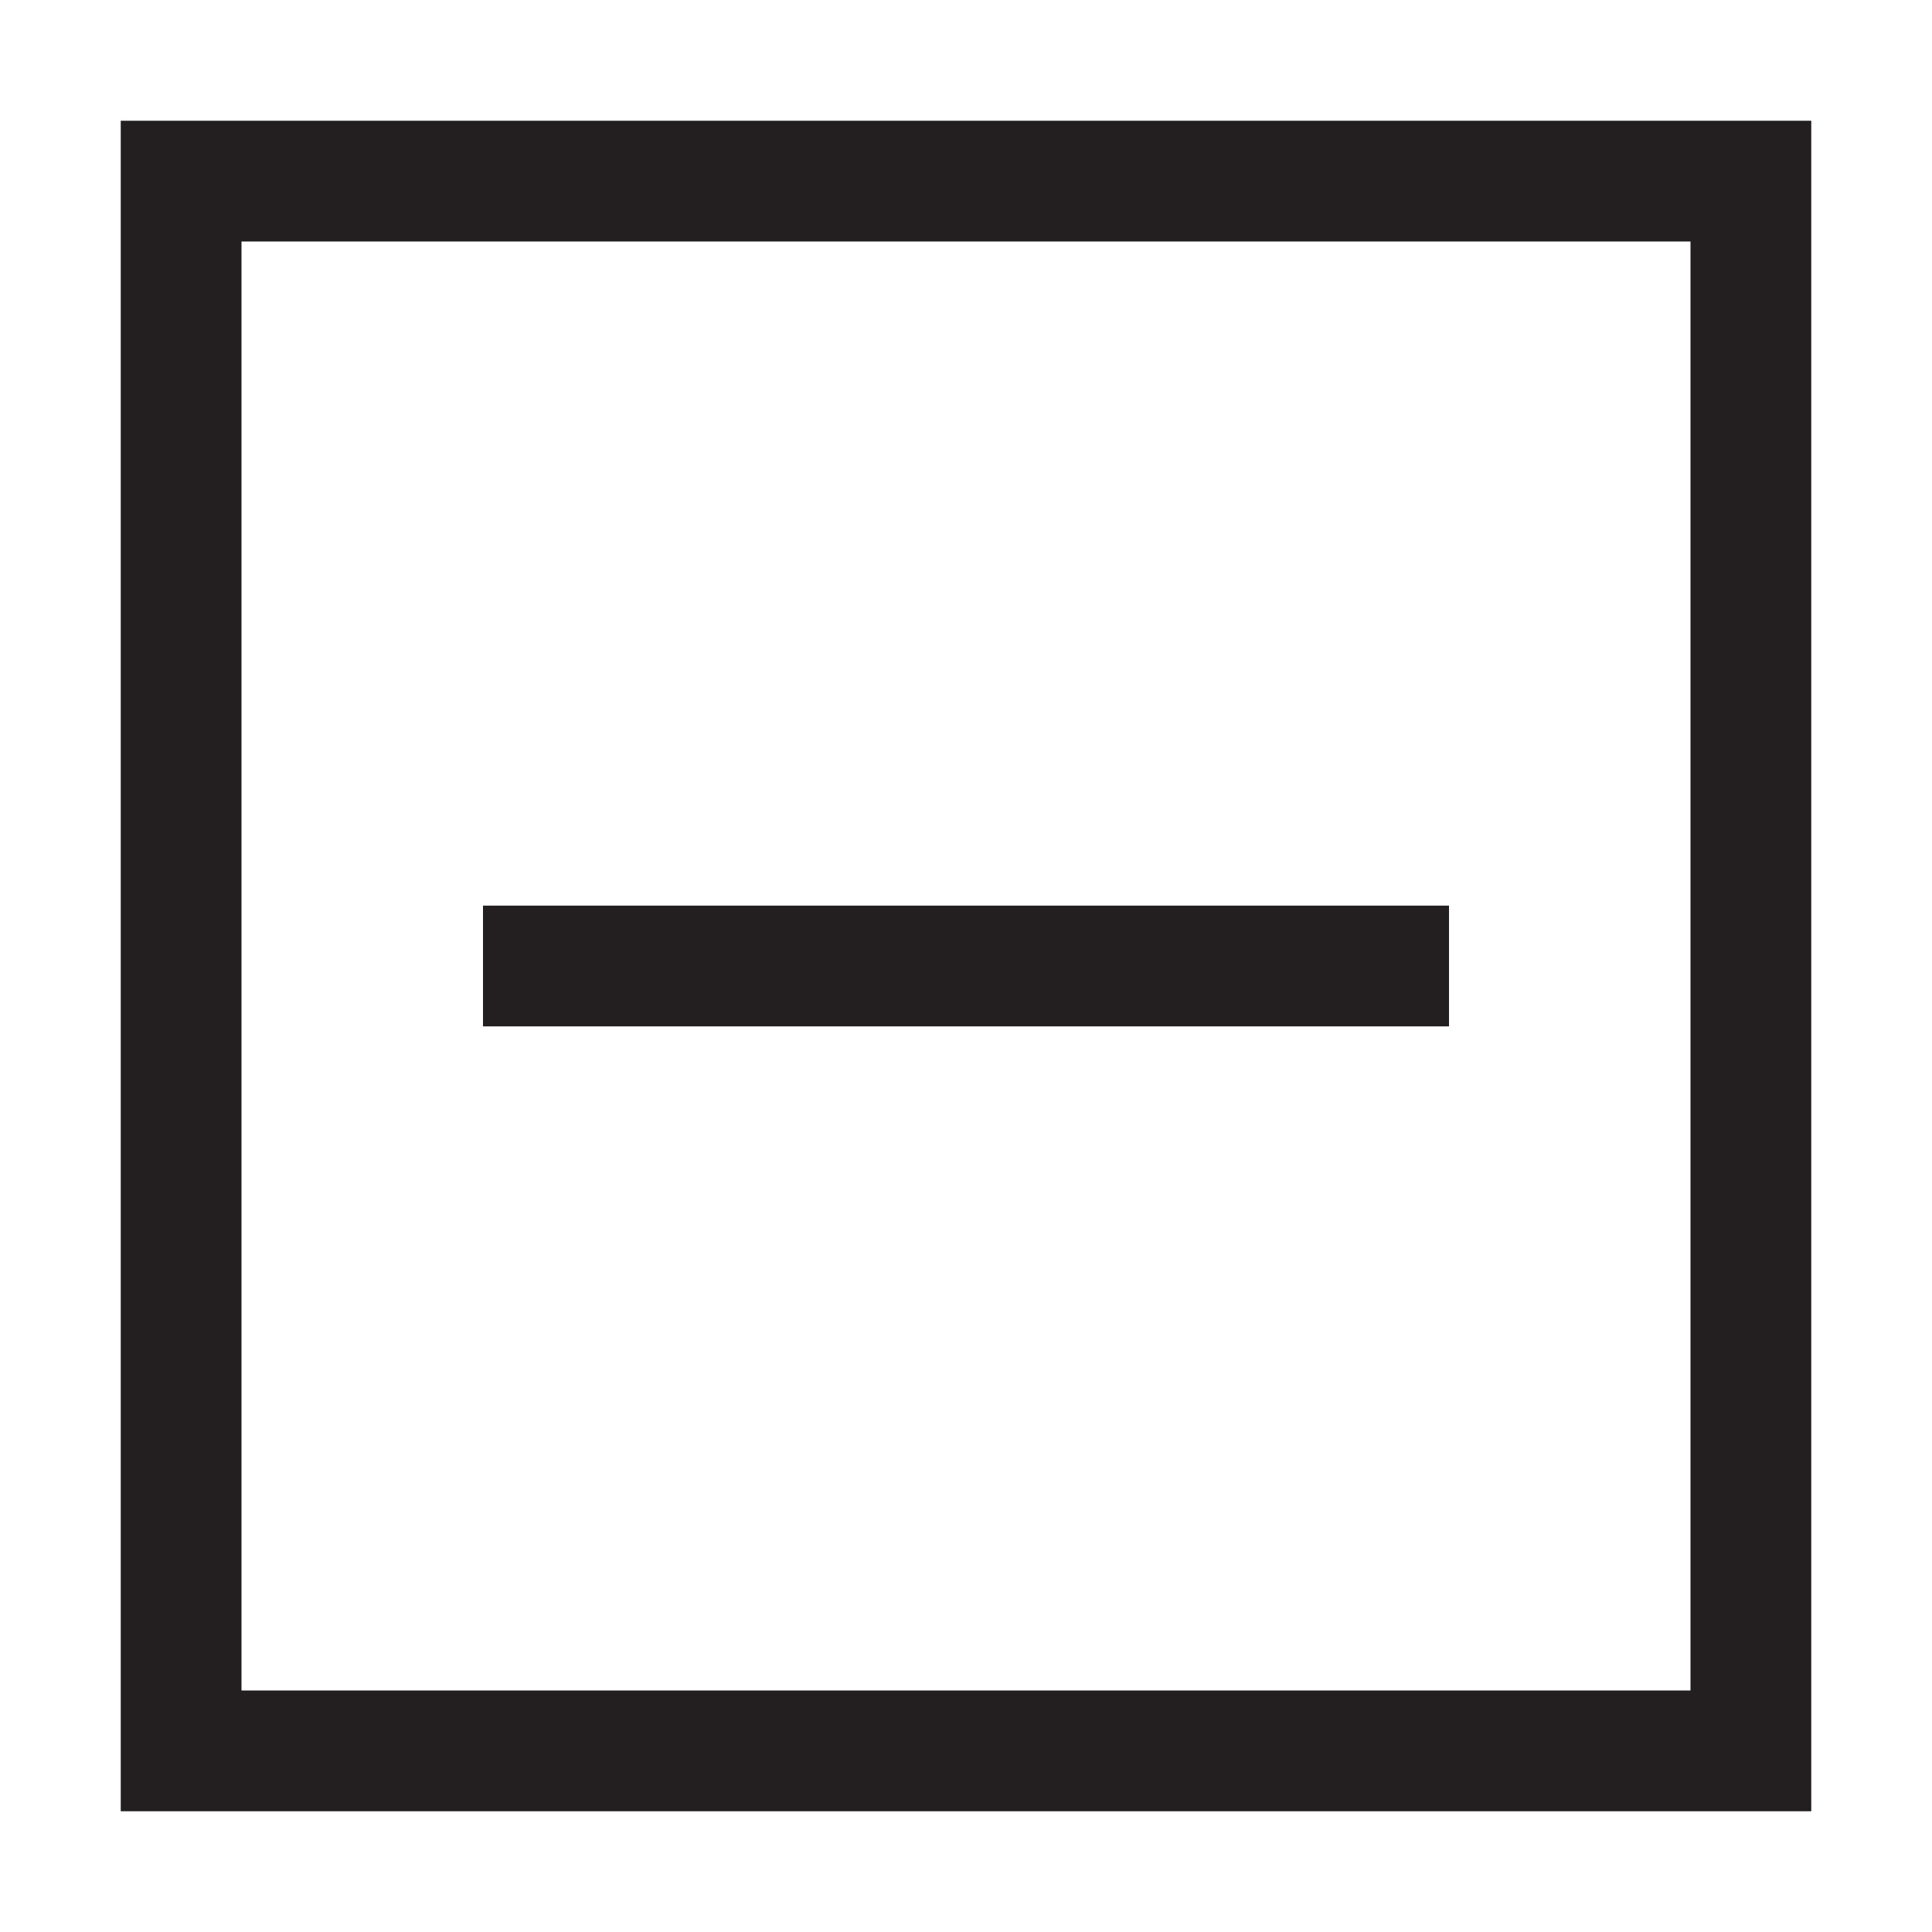 <svg width="16" height="16" viewBox="0 0 16 16" fill="none" xmlns="http://www.w3.org/2000/svg">
<rect width="16" height="16" fill="white"/>
<path fill-rule="evenodd" clip-rule="evenodd" d="M2 2H14V14H2V2ZM1 1H2H14H15V2V14V15H14H2H1V14V2V1ZM12 7.5H4V8.5H12V7.5Z" fill="#231F20"/>
</svg>
